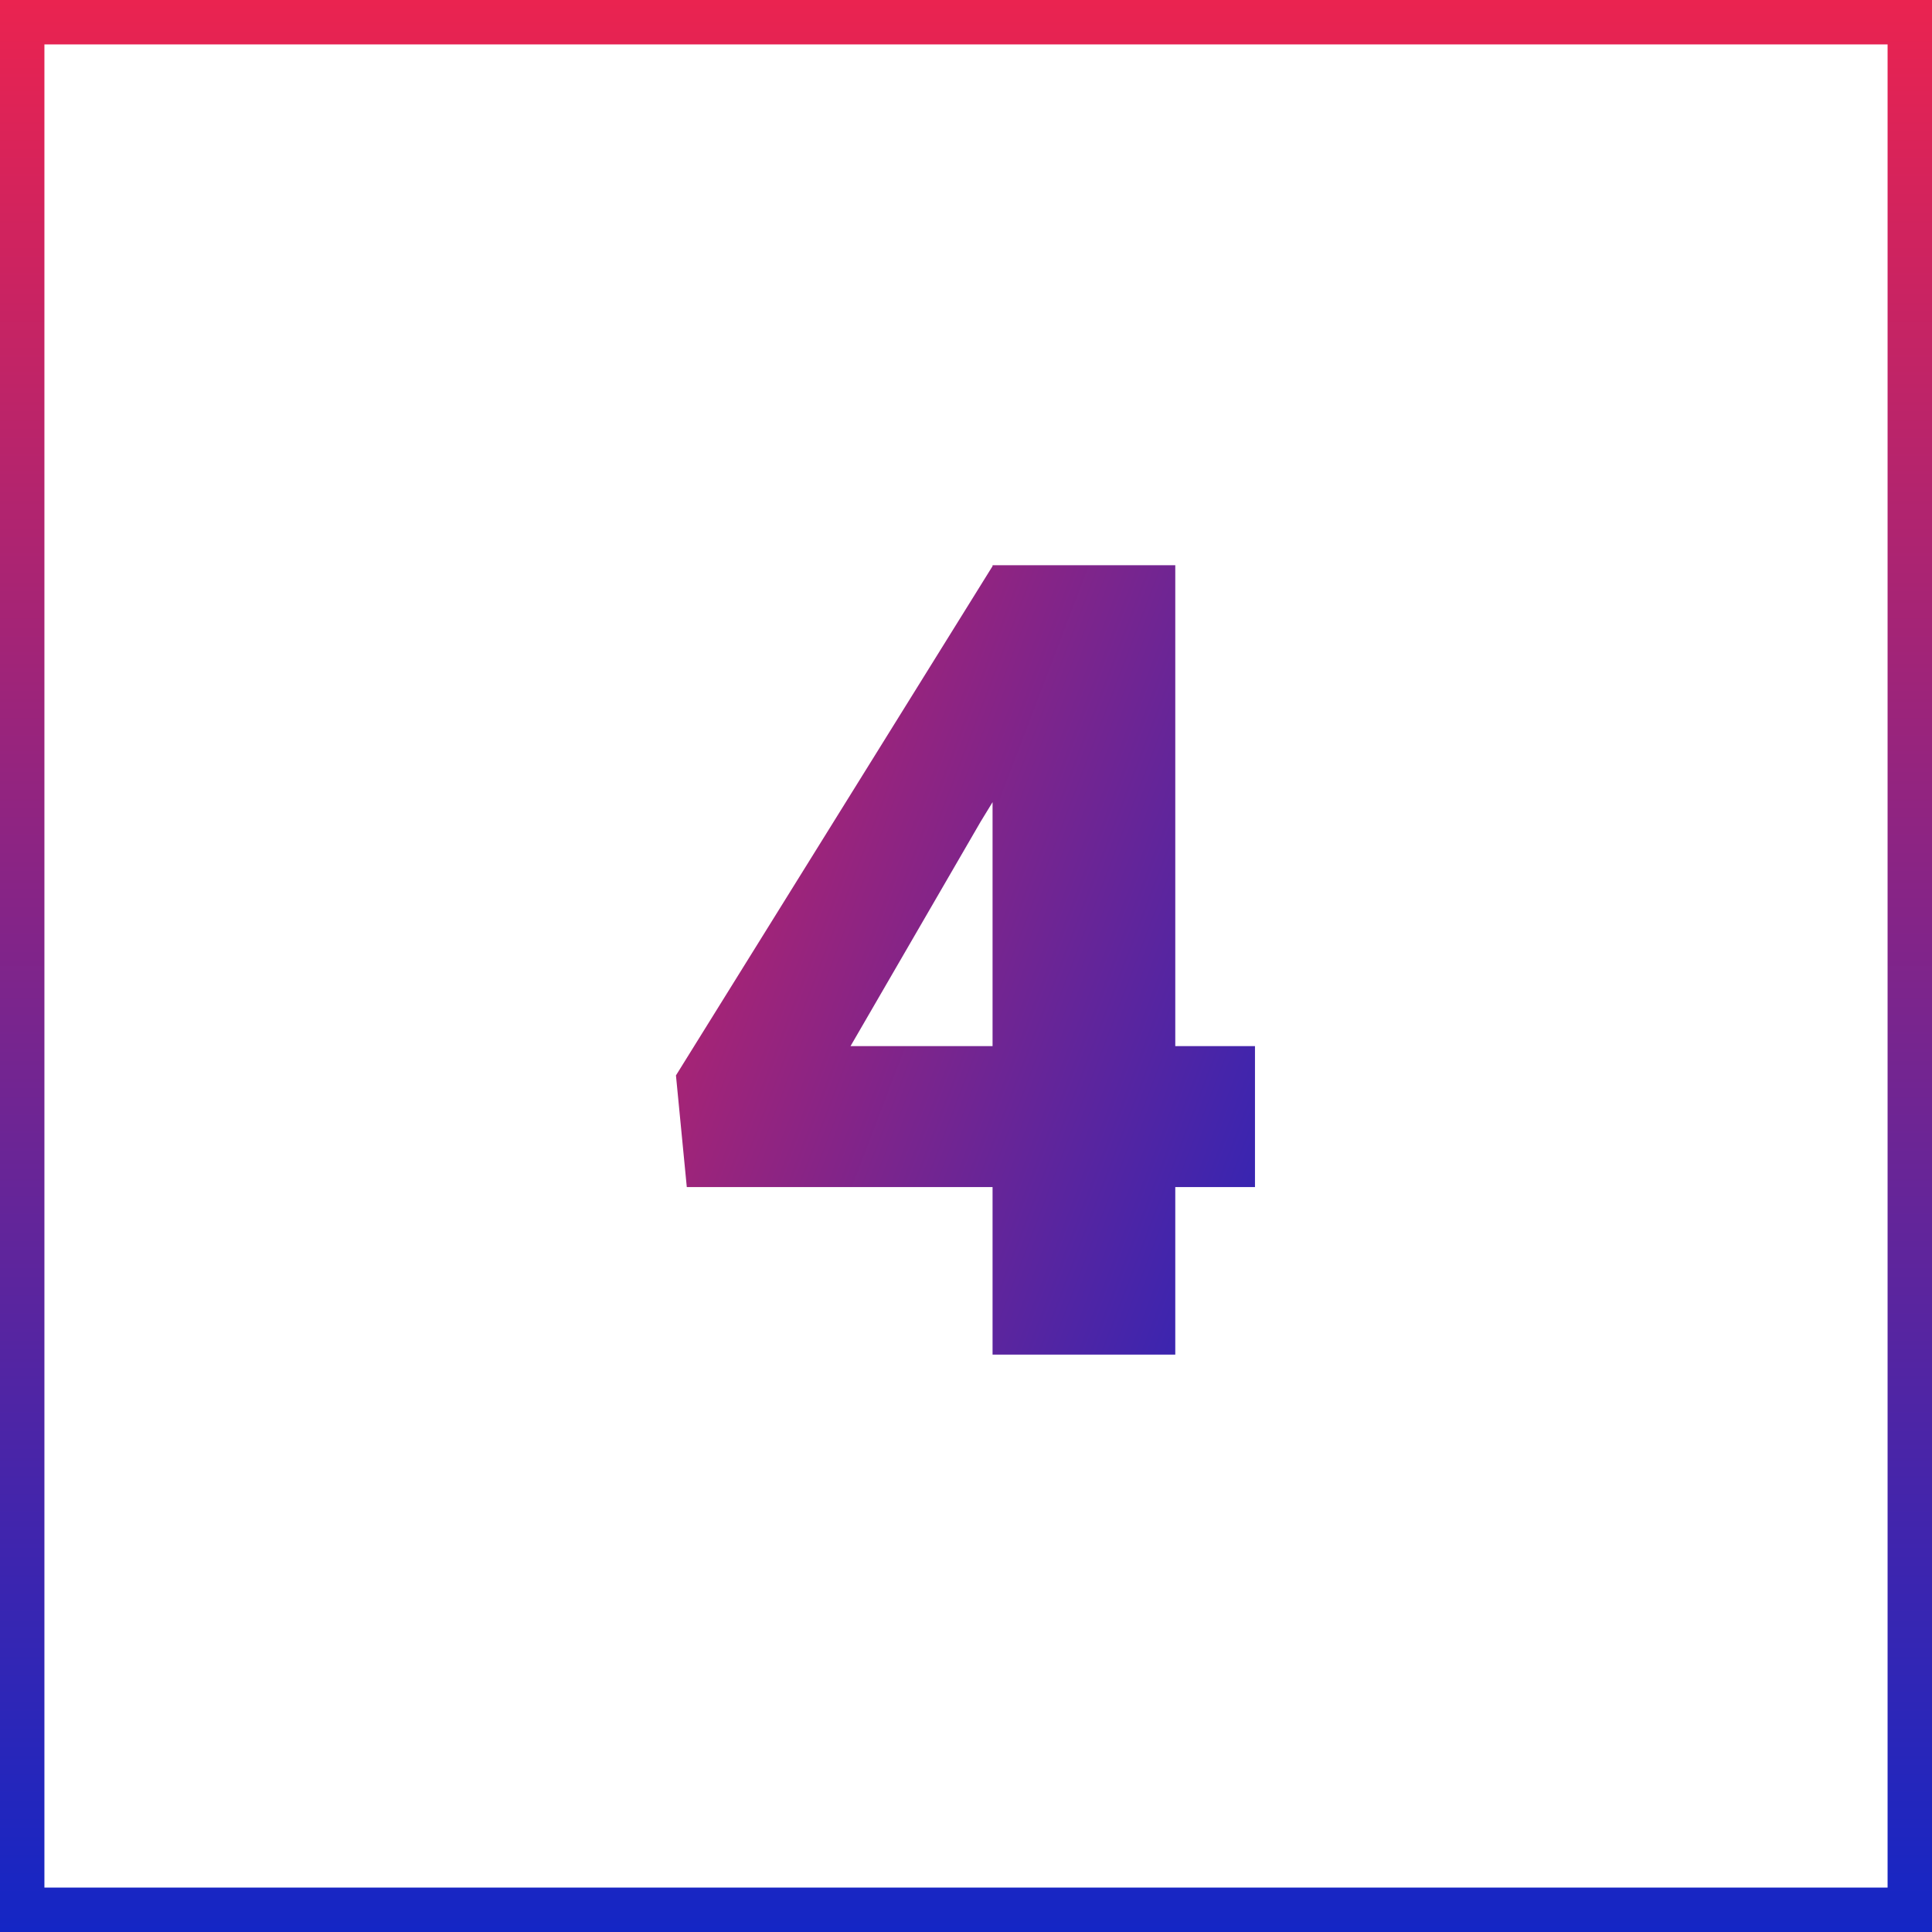 <svg width="87" height="87" viewBox="0 0 87 87" fill="none" xmlns="http://www.w3.org/2000/svg">
<rect x="0" y="0" width="87" height="87" fill="#333333" stroke="none"/>
<rect x="1" y="1" width="85" height="85" fill="white" stroke="url(#paint0_linear_414_26)" stroke-width="2"/>
<path d="M56.513 47.108V53.456H30.927L30.439 48.427L44.721 25.453H51.215L44.159 37.001L38.3 47.108H56.513ZM52.924 25.453V61H44.696V25.453H52.924Z" fill="url(#paint1_linear_414_26)"/>
<defs>
<linearGradient id="paint0_linear_414_26" x1="43.5" y1="0" x2="43.5" y2="87" gradientUnits="userSpaceOnUse">
<stop stop-color="#EA2350"/>
<stop offset="1" stop-color="#1426C5"/>
</linearGradient>
<linearGradient id="paint1_linear_414_26" x1="14" y1="45" x2="83.5" y2="71.5" gradientUnits="userSpaceOnUse">
<stop stop-color="#EA2350"/>
<stop offset="0.693" stop-color="#1426C5"/>
</linearGradient>
</defs>
</svg>
